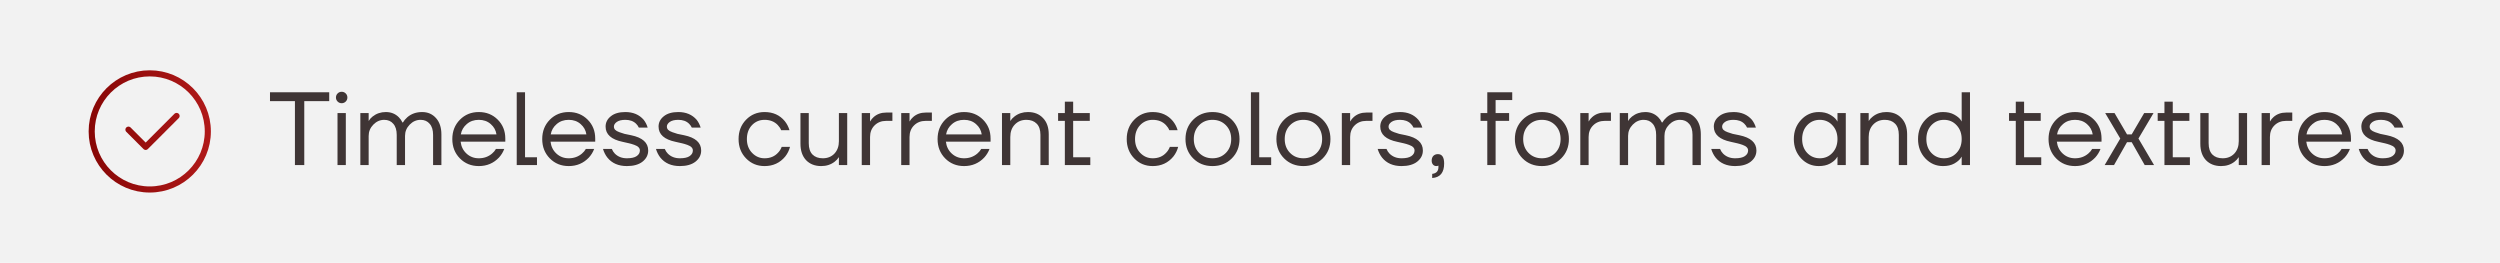 <?xml version="1.0" encoding="UTF-8"?> <svg xmlns="http://www.w3.org/2000/svg" width="409" height="43" viewBox="0 0 409 43" fill="none"><rect width="409" height="43" fill="#F2F2F2"></rect><path d="M44.17 16.545V15.1H53.86V16.545H49.78V27H48.25V16.545H44.17ZM55.234 16.613C55.053 16.432 54.962 16.211 54.962 15.95C54.962 15.689 55.053 15.468 55.234 15.287C55.416 15.106 55.637 15.015 55.897 15.015C56.158 15.015 56.379 15.106 56.56 15.287C56.742 15.468 56.832 15.689 56.832 15.95C56.832 16.211 56.742 16.432 56.56 16.613C56.379 16.794 56.158 16.885 55.897 16.885C55.637 16.885 55.416 16.794 55.234 16.613ZM55.217 27V18.5H56.577V27H55.217ZM58.953 27V18.5H60.313V19.775H60.33C60.477 19.514 60.687 19.276 60.959 19.061C61.582 18.574 62.302 18.33 63.118 18.33C63.968 18.33 64.676 18.613 65.243 19.18C65.492 19.429 65.69 19.713 65.838 20.03H65.923C66.093 19.735 66.331 19.452 66.637 19.18C67.294 18.613 68.104 18.33 69.068 18.33C69.986 18.33 70.739 18.659 71.329 19.316C71.918 19.973 72.213 20.863 72.213 21.985V27H70.853V22.07C70.853 21.277 70.666 20.67 70.292 20.251C69.929 19.82 69.436 19.605 68.813 19.605C68.133 19.605 67.538 19.866 67.028 20.387C66.518 20.908 66.263 21.526 66.263 22.24V27H64.903V22.07C64.903 21.277 64.716 20.67 64.342 20.251C63.979 19.82 63.486 19.605 62.863 19.605C62.183 19.605 61.588 19.866 61.078 20.387C60.568 20.908 60.313 21.526 60.313 22.24V27H58.953ZM75.239 25.912C74.412 25.073 73.998 24.019 73.998 22.75C73.998 21.481 74.412 20.427 75.239 19.588C76.067 18.749 77.098 18.33 78.333 18.33C79.569 18.33 80.6 18.744 81.427 19.571C82.255 20.398 82.668 21.43 82.668 22.665V23.175H75.358C75.449 23.968 75.772 24.62 76.327 25.13C76.883 25.64 77.551 25.895 78.333 25.895C79.172 25.895 79.892 25.64 80.492 25.13C80.764 24.903 80.98 24.648 81.138 24.365H82.498C82.294 24.898 82.005 25.368 81.631 25.776C80.747 26.705 79.648 27.17 78.333 27.17C77.098 27.17 76.067 26.751 75.239 25.912ZM75.392 21.985H81.223C81.121 21.316 80.81 20.755 80.288 20.302C79.767 19.837 79.115 19.605 78.333 19.605C77.551 19.605 76.894 19.837 76.361 20.302C75.829 20.755 75.506 21.316 75.392 21.985ZM84.536 27V15.1H85.896V25.725H87.851V27H84.536ZM89.948 25.912C89.121 25.073 88.707 24.019 88.707 22.75C88.707 21.481 89.121 20.427 89.948 19.588C90.776 18.749 91.807 18.33 93.042 18.33C94.278 18.33 95.309 18.744 96.136 19.571C96.964 20.398 97.377 21.43 97.377 22.665V23.175H90.067C90.158 23.968 90.481 24.62 91.036 25.13C91.592 25.64 92.26 25.895 93.042 25.895C93.881 25.895 94.601 25.64 95.201 25.13C95.473 24.903 95.689 24.648 95.847 24.365H97.207C97.003 24.898 96.714 25.368 96.34 25.776C95.456 26.705 94.357 27.17 93.042 27.17C91.807 27.17 90.776 26.751 89.948 25.912ZM90.101 21.985H95.932C95.83 21.316 95.519 20.755 94.997 20.302C94.476 19.837 93.824 19.605 93.042 19.605C92.26 19.605 91.603 19.837 91.07 20.302C90.538 20.755 90.215 21.316 90.101 21.985ZM98.65 24.365H100.095C100.219 24.671 100.384 24.926 100.588 25.13C101.098 25.64 101.755 25.895 102.56 25.895C103.285 25.895 103.818 25.776 104.158 25.538C104.509 25.3 104.685 24.994 104.685 24.62C104.685 24.416 104.611 24.24 104.464 24.093C104.328 23.946 104.101 23.815 103.784 23.702C103.466 23.589 103.183 23.504 102.934 23.447C102.696 23.379 102.344 23.3 101.88 23.209C100.01 22.824 99.075 21.991 99.075 20.71C99.075 20.041 99.358 19.48 99.925 19.027C100.491 18.562 101.285 18.33 102.305 18.33C103.574 18.33 104.577 18.755 105.314 19.605C105.608 19.99 105.824 20.415 105.96 20.88H104.515C104.413 20.653 104.265 20.444 104.073 20.251C103.642 19.82 103.053 19.605 102.305 19.605C101.704 19.605 101.239 19.718 100.911 19.945C100.593 20.172 100.435 20.427 100.435 20.71C100.435 20.914 100.503 21.09 100.639 21.237C100.786 21.384 101.018 21.515 101.336 21.628C101.653 21.741 101.931 21.832 102.169 21.9C102.418 21.957 102.775 22.03 103.24 22.121C105.11 22.506 106.045 23.339 106.045 24.62C106.045 25.345 105.739 25.952 105.127 26.439C104.515 26.926 103.659 27.17 102.56 27.17C101.177 27.17 100.112 26.705 99.364 25.776C99.046 25.368 98.808 24.898 98.65 24.365ZM107.316 24.365H108.761C108.885 24.671 109.05 24.926 109.254 25.13C109.764 25.64 110.421 25.895 111.226 25.895C111.951 25.895 112.484 25.776 112.824 25.538C113.175 25.3 113.351 24.994 113.351 24.62C113.351 24.416 113.277 24.24 113.13 24.093C112.994 23.946 112.767 23.815 112.45 23.702C112.132 23.589 111.849 23.504 111.6 23.447C111.362 23.379 111.01 23.3 110.546 23.209C108.676 22.824 107.741 21.991 107.741 20.71C107.741 20.041 108.024 19.48 108.591 19.027C109.157 18.562 109.951 18.33 110.971 18.33C112.24 18.33 113.243 18.755 113.98 19.605C114.274 19.99 114.49 20.415 114.626 20.88H113.181C113.079 20.653 112.931 20.444 112.739 20.251C112.308 19.82 111.719 19.605 110.971 19.605C110.37 19.605 109.905 19.718 109.577 19.945C109.259 20.172 109.101 20.427 109.101 20.71C109.101 20.914 109.169 21.09 109.305 21.237C109.452 21.384 109.684 21.515 110.002 21.628C110.319 21.741 110.597 21.832 110.835 21.9C111.084 21.957 111.441 22.03 111.906 22.121C113.776 22.506 114.711 23.339 114.711 24.62C114.711 25.345 114.405 25.952 113.793 26.439C113.181 26.926 112.325 27.17 111.226 27.17C109.843 27.17 108.778 26.705 108.03 25.776C107.712 25.368 107.474 24.898 107.316 24.365ZM122.055 25.912C121.239 25.073 120.831 24.019 120.831 22.75C120.831 21.481 121.239 20.427 122.055 19.588C122.871 18.749 123.88 18.33 125.081 18.33C126.475 18.33 127.58 18.829 128.396 19.826C128.748 20.268 129.003 20.761 129.161 21.305H127.801C127.677 20.999 127.49 20.716 127.24 20.455C126.696 19.888 125.977 19.605 125.081 19.605C124.254 19.605 123.563 19.9 123.007 20.489C122.463 21.078 122.191 21.832 122.191 22.75C122.191 23.668 122.475 24.422 123.041 25.011C123.608 25.6 124.288 25.895 125.081 25.895C126.011 25.895 126.753 25.583 127.308 24.96C127.558 24.699 127.75 24.388 127.886 24.025H129.246C129.099 24.603 128.838 25.13 128.464 25.606C127.603 26.649 126.475 27.17 125.081 27.17C123.88 27.17 122.871 26.751 122.055 25.912ZM130.954 23.515V18.5H132.314V23.43C132.314 24.246 132.518 24.864 132.926 25.283C133.334 25.691 133.895 25.895 134.609 25.895C135.391 25.895 136.025 25.64 136.513 25.13C137 24.609 137.244 23.929 137.244 23.09V18.5H138.604V27H137.244V25.725H137.227C137.045 26.008 136.819 26.252 136.547 26.456C135.935 26.932 135.204 27.17 134.354 27.17C133.322 27.17 132.495 26.847 131.872 26.201C131.26 25.544 130.954 24.648 130.954 23.515ZM140.981 27V18.5H142.341V19.86H142.358C142.517 19.577 142.709 19.339 142.936 19.146C143.491 18.659 144.171 18.415 144.976 18.415H145.996V19.775H144.976C144.205 19.775 143.571 20.024 143.072 20.523C142.585 21.01 142.341 21.639 142.341 22.41V27H140.981ZM147.439 27V18.5H148.799V19.86H148.816C148.975 19.577 149.167 19.339 149.394 19.146C149.949 18.659 150.629 18.415 151.434 18.415H152.454V19.775H151.434C150.663 19.775 150.029 20.024 149.53 20.523C149.043 21.01 148.799 21.639 148.799 22.41V27H147.439ZM154.628 25.912C153.801 25.073 153.387 24.019 153.387 22.75C153.387 21.481 153.801 20.427 154.628 19.588C155.455 18.749 156.487 18.33 157.722 18.33C158.957 18.33 159.989 18.744 160.816 19.571C161.643 20.398 162.057 21.43 162.057 22.665V23.175H154.747C154.838 23.968 155.161 24.62 155.716 25.13C156.271 25.64 156.94 25.895 157.722 25.895C158.561 25.895 159.28 25.64 159.881 25.13C160.153 24.903 160.368 24.648 160.527 24.365H161.887C161.683 24.898 161.394 25.368 161.02 25.776C160.136 26.705 159.037 27.17 157.722 27.17C156.487 27.17 155.455 26.751 154.628 25.912ZM154.781 21.985H160.612C160.51 21.316 160.198 20.755 159.677 20.302C159.156 19.837 158.504 19.605 157.722 19.605C156.94 19.605 156.283 19.837 155.75 20.302C155.217 20.755 154.894 21.316 154.781 21.985ZM163.924 27V18.5H165.284V19.775H165.301C165.471 19.503 165.692 19.265 165.964 19.061C166.588 18.574 167.324 18.33 168.174 18.33C169.206 18.33 170.027 18.659 170.639 19.316C171.263 19.962 171.574 20.852 171.574 21.985V27H170.214V22.07C170.214 21.254 170.01 20.642 169.602 20.234C169.194 19.815 168.633 19.605 167.919 19.605C167.137 19.605 166.503 19.866 166.015 20.387C165.528 20.897 165.284 21.571 165.284 22.41V27H163.924ZM173.104 19.775V18.5H174.209V16.63H175.569V18.5H178.289V19.775H175.569V25.725H178.374V27H174.209V19.775H173.104ZM185.556 25.912C184.74 25.073 184.332 24.019 184.332 22.75C184.332 21.481 184.74 20.427 185.556 19.588C186.372 18.749 187.381 18.33 188.582 18.33C189.976 18.33 191.081 18.829 191.897 19.826C192.249 20.268 192.504 20.761 192.662 21.305H191.302C191.178 20.999 190.991 20.716 190.741 20.455C190.197 19.888 189.478 19.605 188.582 19.605C187.755 19.605 187.064 19.9 186.508 20.489C185.964 21.078 185.692 21.832 185.692 22.75C185.692 23.668 185.976 24.422 186.542 25.011C187.109 25.6 187.789 25.895 188.582 25.895C189.512 25.895 190.254 25.583 190.809 24.96C191.059 24.699 191.251 24.388 191.387 24.025H192.747C192.6 24.603 192.339 25.13 191.965 25.606C191.104 26.649 189.976 27.17 188.582 27.17C187.381 27.17 186.372 26.751 185.556 25.912ZM195.203 25.912C194.364 25.073 193.945 24.019 193.945 22.75C193.945 21.481 194.364 20.427 195.203 19.588C196.041 18.749 197.095 18.33 198.365 18.33C199.634 18.33 200.688 18.749 201.527 19.588C202.365 20.427 202.785 21.481 202.785 22.75C202.785 24.019 202.365 25.073 201.527 25.912C200.688 26.751 199.634 27.17 198.365 27.17C197.095 27.17 196.041 26.751 195.203 25.912ZM196.172 20.489C195.594 21.078 195.305 21.832 195.305 22.75C195.305 23.668 195.594 24.422 196.172 25.011C196.75 25.6 197.481 25.895 198.365 25.895C199.249 25.895 199.98 25.6 200.558 25.011C201.136 24.422 201.425 23.668 201.425 22.75C201.425 21.832 201.136 21.078 200.558 20.489C199.98 19.9 199.249 19.605 198.365 19.605C197.481 19.605 196.75 19.9 196.172 20.489ZM204.648 27V15.1H206.008V25.725H207.963V27H204.648ZM210.078 25.912C209.239 25.073 208.82 24.019 208.82 22.75C208.82 21.481 209.239 20.427 210.078 19.588C210.916 18.749 211.97 18.33 213.24 18.33C214.509 18.33 215.563 18.749 216.402 19.588C217.24 20.427 217.66 21.481 217.66 22.75C217.66 24.019 217.24 25.073 216.402 25.912C215.563 26.751 214.509 27.17 213.24 27.17C211.97 27.17 210.916 26.751 210.078 25.912ZM211.047 20.489C210.469 21.078 210.18 21.832 210.18 22.75C210.18 23.668 210.469 24.422 211.047 25.011C211.625 25.6 212.356 25.895 213.24 25.895C214.124 25.895 214.855 25.6 215.433 25.011C216.011 24.422 216.3 23.668 216.3 22.75C216.3 21.832 216.011 21.078 215.433 20.489C214.855 19.9 214.124 19.605 213.24 19.605C212.356 19.605 211.625 19.9 211.047 20.489ZM219.523 27V18.5H220.883V19.86H220.9C221.059 19.577 221.251 19.339 221.478 19.146C222.033 18.659 222.713 18.415 223.518 18.415H224.538V19.775H223.518C222.747 19.775 222.113 20.024 221.614 20.523C221.127 21.01 220.883 21.639 220.883 22.41V27H219.523ZM225.386 24.365H226.831C226.956 24.671 227.12 24.926 227.324 25.13C227.834 25.64 228.491 25.895 229.296 25.895C230.021 25.895 230.554 25.776 230.894 25.538C231.245 25.3 231.421 24.994 231.421 24.62C231.421 24.416 231.347 24.24 231.2 24.093C231.064 23.946 230.837 23.815 230.52 23.702C230.203 23.589 229.919 23.504 229.67 23.447C229.432 23.379 229.081 23.3 228.616 23.209C226.746 22.824 225.811 21.991 225.811 20.71C225.811 20.041 226.094 19.48 226.661 19.027C227.228 18.562 228.021 18.33 229.041 18.33C230.31 18.33 231.313 18.755 232.05 19.605C232.345 19.99 232.56 20.415 232.696 20.88H231.251C231.149 20.653 231.002 20.444 230.809 20.251C230.378 19.82 229.789 19.605 229.041 19.605C228.44 19.605 227.976 19.718 227.647 19.945C227.33 20.172 227.171 20.427 227.171 20.71C227.171 20.914 227.239 21.09 227.375 21.237C227.522 21.384 227.755 21.515 228.072 21.628C228.389 21.741 228.667 21.832 228.905 21.9C229.154 21.957 229.511 22.03 229.976 22.121C231.846 22.506 232.781 23.339 232.781 24.62C232.781 25.345 232.475 25.952 231.863 26.439C231.251 26.926 230.395 27.17 229.296 27.17C227.913 27.17 226.848 26.705 226.1 25.776C225.783 25.368 225.545 24.898 225.386 24.365ZM234.222 26.286C234.222 25.957 234.313 25.697 234.494 25.504C234.687 25.311 234.936 25.215 235.242 25.215C235.922 25.215 236.262 25.725 236.262 26.745C236.262 28.241 235.61 29.034 234.307 29.125V28.445C234.987 28.366 235.327 27.997 235.327 27.34V27.085L235.225 27.136C235.112 27.159 235.032 27.17 234.987 27.17C234.772 27.17 234.59 27.091 234.443 26.932C234.296 26.762 234.222 26.547 234.222 26.286ZM242.216 19.775V18.5H243.321V15.1H247.401V16.375H244.681V18.5H246.891V19.775H244.681V27H243.321V19.775H242.216ZM249.091 25.912C248.253 25.073 247.833 24.019 247.833 22.75C247.833 21.481 248.253 20.427 249.091 19.588C249.93 18.749 250.984 18.33 252.253 18.33C253.523 18.33 254.577 18.749 255.415 19.588C256.254 20.427 256.673 21.481 256.673 22.75C256.673 24.019 256.254 25.073 255.415 25.912C254.577 26.751 253.523 27.17 252.253 27.17C250.984 27.17 249.93 26.751 249.091 25.912ZM250.06 20.489C249.482 21.078 249.193 21.832 249.193 22.75C249.193 23.668 249.482 24.422 250.06 25.011C250.638 25.6 251.369 25.895 252.253 25.895C253.137 25.895 253.868 25.6 254.446 25.011C255.024 24.422 255.313 23.668 255.313 22.75C255.313 21.832 255.024 21.078 254.446 20.489C253.868 19.9 253.137 19.605 252.253 19.605C251.369 19.605 250.638 19.9 250.06 20.489ZM258.537 27V18.5H259.897V19.86H259.914C260.072 19.577 260.265 19.339 260.492 19.146C261.047 18.659 261.727 18.415 262.532 18.415H263.552V19.775H262.532C261.761 19.775 261.126 20.024 260.628 20.523C260.14 21.01 259.897 21.639 259.897 22.41V27H258.537ZM264.995 27V18.5H266.355V19.775H266.372C266.519 19.514 266.729 19.276 267.001 19.061C267.624 18.574 268.344 18.33 269.16 18.33C270.01 18.33 270.718 18.613 271.285 19.18C271.534 19.429 271.732 19.713 271.88 20.03H271.965C272.135 19.735 272.373 19.452 272.679 19.18C273.336 18.613 274.146 18.33 275.11 18.33C276.028 18.33 276.781 18.659 277.371 19.316C277.96 19.973 278.255 20.863 278.255 21.985V27H276.895V22.07C276.895 21.277 276.708 20.67 276.334 20.251C275.971 19.82 275.478 19.605 274.855 19.605C274.175 19.605 273.58 19.866 273.07 20.387C272.56 20.908 272.305 21.526 272.305 22.24V27H270.945V22.07C270.945 21.277 270.758 20.67 270.384 20.251C270.021 19.82 269.528 19.605 268.905 19.605C268.225 19.605 267.63 19.866 267.12 20.387C266.61 20.908 266.355 21.526 266.355 22.24V27H264.995ZM279.955 24.365H281.4C281.525 24.671 281.689 24.926 281.893 25.13C282.403 25.64 283.061 25.895 283.865 25.895C284.591 25.895 285.123 25.776 285.463 25.538C285.815 25.3 285.99 24.994 285.99 24.62C285.99 24.416 285.917 24.24 285.769 24.093C285.633 23.946 285.407 23.815 285.089 23.702C284.772 23.589 284.489 23.504 284.239 23.447C284.001 23.379 283.65 23.3 283.185 23.209C281.315 22.824 280.38 21.991 280.38 20.71C280.38 20.041 280.664 19.48 281.23 19.027C281.797 18.562 282.59 18.33 283.61 18.33C284.88 18.33 285.883 18.755 286.619 19.605C286.914 19.99 287.129 20.415 287.265 20.88H285.82C285.718 20.653 285.571 20.444 285.378 20.251C284.948 19.82 284.358 19.605 283.61 19.605C283.01 19.605 282.545 19.718 282.216 19.945C281.899 20.172 281.74 20.427 281.74 20.71C281.74 20.914 281.808 21.09 281.944 21.237C282.092 21.384 282.324 21.515 282.641 21.628C282.959 21.741 283.236 21.832 283.474 21.9C283.724 21.957 284.081 22.03 284.545 22.121C286.415 22.506 287.35 23.339 287.35 24.62C287.35 25.345 287.044 25.952 286.432 26.439C285.82 26.926 284.965 27.17 283.865 27.17C282.483 27.17 281.417 26.705 280.669 25.776C280.352 25.368 280.114 24.898 279.955 24.365ZM294.661 25.912C293.868 25.062 293.471 24.008 293.471 22.75C293.471 21.492 293.868 20.444 294.661 19.605C295.454 18.755 296.418 18.33 297.551 18.33C298.265 18.33 298.866 18.466 299.353 18.738C299.852 19.01 300.214 19.305 300.441 19.622L300.594 19.877H300.611V18.5H301.971V27H300.611V25.64H300.594L300.441 25.878C300.237 26.184 299.886 26.479 299.387 26.762C298.888 27.034 298.276 27.17 297.551 27.17C296.418 27.17 295.454 26.751 294.661 25.912ZM295.647 20.489C295.103 21.078 294.831 21.832 294.831 22.75C294.831 23.668 295.103 24.422 295.647 25.011C296.202 25.6 296.894 25.895 297.721 25.895C298.548 25.895 299.234 25.6 299.778 25.011C300.333 24.422 300.611 23.668 300.611 22.75C300.611 21.832 300.333 21.078 299.778 20.489C299.234 19.9 298.548 19.605 297.721 19.605C296.894 19.605 296.202 19.9 295.647 20.489ZM304.357 27V18.5H305.717V19.775H305.734C305.904 19.503 306.125 19.265 306.397 19.061C307.02 18.574 307.757 18.33 308.607 18.33C309.638 18.33 310.46 18.659 311.072 19.316C311.695 19.962 312.007 20.852 312.007 21.985V27H310.647V22.07C310.647 21.254 310.443 20.642 310.035 20.234C309.627 19.815 309.066 19.605 308.352 19.605C307.57 19.605 306.935 19.866 306.448 20.387C305.961 20.897 305.717 21.571 305.717 22.41V27H304.357ZM314.981 25.912C314.188 25.062 313.791 24.008 313.791 22.75C313.791 21.492 314.188 20.444 314.981 19.605C315.775 18.755 316.738 18.33 317.871 18.33C318.585 18.33 319.192 18.466 319.69 18.738C320.189 19.01 320.546 19.299 320.761 19.605L320.914 19.86H320.931V15.1H322.291V27H320.931V25.64H320.914L320.761 25.878C320.557 26.184 320.206 26.479 319.707 26.762C319.209 27.034 318.597 27.17 317.871 27.17C316.738 27.17 315.775 26.751 314.981 25.912ZM315.967 20.489C315.423 21.078 315.151 21.832 315.151 22.75C315.151 23.668 315.423 24.422 315.967 25.011C316.523 25.6 317.214 25.895 318.041 25.895C318.869 25.895 319.554 25.6 320.098 25.011C320.654 24.422 320.931 23.668 320.931 22.75C320.931 21.832 320.654 21.078 320.098 20.489C319.554 19.9 318.869 19.605 318.041 19.605C317.214 19.605 316.523 19.9 315.967 20.489ZM328.677 19.775V18.5H329.782V16.63H331.142V18.5H333.862V19.775H331.142V25.725H333.947V27H329.782V19.775H328.677ZM336.382 25.912C335.555 25.073 335.141 24.019 335.141 22.75C335.141 21.481 335.555 20.427 336.382 19.588C337.209 18.749 338.241 18.33 339.476 18.33C340.711 18.33 341.743 18.744 342.57 19.571C343.397 20.398 343.811 21.43 343.811 22.665V23.175H336.501C336.592 23.968 336.915 24.62 337.47 25.13C338.025 25.64 338.694 25.895 339.476 25.895C340.315 25.895 341.034 25.64 341.635 25.13C341.907 24.903 342.122 24.648 342.281 24.365H343.641C343.437 24.898 343.148 25.368 342.774 25.776C341.89 26.705 340.791 27.17 339.476 27.17C338.241 27.17 337.209 26.751 336.382 25.912ZM336.535 21.985H342.366C342.264 21.316 341.952 20.755 341.431 20.302C340.91 19.837 340.258 19.605 339.476 19.605C338.694 19.605 338.037 19.837 337.504 20.302C336.971 20.755 336.648 21.316 336.535 21.985ZM344.326 27L346.876 22.665L344.411 18.5H345.941L347.981 21.985H348.746L350.786 18.5H352.316L349.851 22.665L352.401 27H350.871L348.746 23.26H347.981L345.856 27H344.326ZM352.998 19.775V18.5H354.103V16.63H355.463V18.5H358.183V19.775H355.463V25.725H358.268V27H354.103V19.775H352.998ZM359.972 23.515V18.5H361.332V23.43C361.332 24.246 361.536 24.864 361.944 25.283C362.352 25.691 362.913 25.895 363.627 25.895C364.409 25.895 365.044 25.64 365.531 25.13C366.019 24.609 366.262 23.929 366.262 23.09V18.5H367.622V27H366.262V25.725H366.245C366.064 26.008 365.837 26.252 365.565 26.456C364.953 26.932 364.222 27.17 363.372 27.17C362.341 27.17 361.514 26.847 360.89 26.201C360.278 25.544 359.972 24.648 359.972 23.515ZM370 27V18.5H371.36V19.86H371.377C371.535 19.577 371.728 19.339 371.955 19.146C372.51 18.659 373.19 18.415 373.995 18.415H375.015V19.775H373.995C373.224 19.775 372.589 20.024 372.091 20.523C371.603 21.01 371.36 21.639 371.36 22.41V27H370ZM377.189 25.912C376.361 25.073 375.948 24.019 375.948 22.75C375.948 21.481 376.361 20.427 377.189 19.588C378.016 18.749 379.047 18.33 380.283 18.33C381.518 18.33 382.549 18.744 383.377 19.571C384.204 20.398 384.618 21.43 384.618 22.665V23.175H377.308C377.398 23.968 377.721 24.62 378.277 25.13C378.832 25.64 379.501 25.895 380.283 25.895C381.121 25.895 381.841 25.64 382.442 25.13C382.714 24.903 382.929 24.648 383.088 24.365H384.448C384.244 24.898 383.955 25.368 383.581 25.776C382.697 26.705 381.597 27.17 380.283 27.17C379.047 27.17 378.016 26.751 377.189 25.912ZM377.342 21.985H383.173C383.071 21.316 382.759 20.755 382.238 20.302C381.716 19.837 381.065 19.605 380.283 19.605C379.501 19.605 378.843 19.837 378.311 20.302C377.778 20.755 377.455 21.316 377.342 21.985ZM385.89 24.365H387.335C387.46 24.671 387.624 24.926 387.828 25.13C388.338 25.64 388.995 25.895 389.8 25.895C390.525 25.895 391.058 25.776 391.398 25.538C391.749 25.3 391.925 24.994 391.925 24.62C391.925 24.416 391.851 24.24 391.704 24.093C391.568 23.946 391.341 23.815 391.024 23.702C390.707 23.589 390.423 23.504 390.174 23.447C389.936 23.379 389.585 23.3 389.12 23.209C387.25 22.824 386.315 21.991 386.315 20.71C386.315 20.041 386.598 19.48 387.165 19.027C387.732 18.562 388.525 18.33 389.545 18.33C390.814 18.33 391.817 18.755 392.554 19.605C392.849 19.99 393.064 20.415 393.2 20.88H391.755C391.653 20.653 391.506 20.444 391.313 20.251C390.882 19.82 390.293 19.605 389.545 19.605C388.944 19.605 388.48 19.718 388.151 19.945C387.834 20.172 387.675 20.427 387.675 20.71C387.675 20.914 387.743 21.09 387.879 21.237C388.026 21.384 388.259 21.515 388.576 21.628C388.893 21.741 389.171 21.832 389.409 21.9C389.658 21.957 390.015 22.03 390.48 22.121C392.35 22.506 393.285 23.339 393.285 24.62C393.285 25.345 392.979 25.952 392.367 26.439C391.755 26.926 390.899 27.17 389.8 27.17C388.417 27.17 387.352 26.705 386.604 25.776C386.287 25.368 386.049 24.898 385.89 24.365Z" fill="#3F3535"></path><path d="M21.014 21.213L23.832 24.03L28.889 18.972M34 21.5C34 26.747 29.747 31 24.5 31C19.253 31 15 26.747 15 21.5C15 16.253 19.253 12 24.5 12C29.747 12 34 16.253 34 21.5Z" stroke="url(#paint0_linear_661_11)" stroke-miterlimit="10" stroke-linecap="round" stroke-linejoin="round"></path><defs><linearGradient id="paint0_linear_661_11" x1="15" y1="21.5" x2="34" y2="21.5" gradientUnits="userSpaceOnUse"><stop stop-color="#880706"></stop><stop offset="1" stop-color="#AF1919"></stop></linearGradient></defs></svg> 